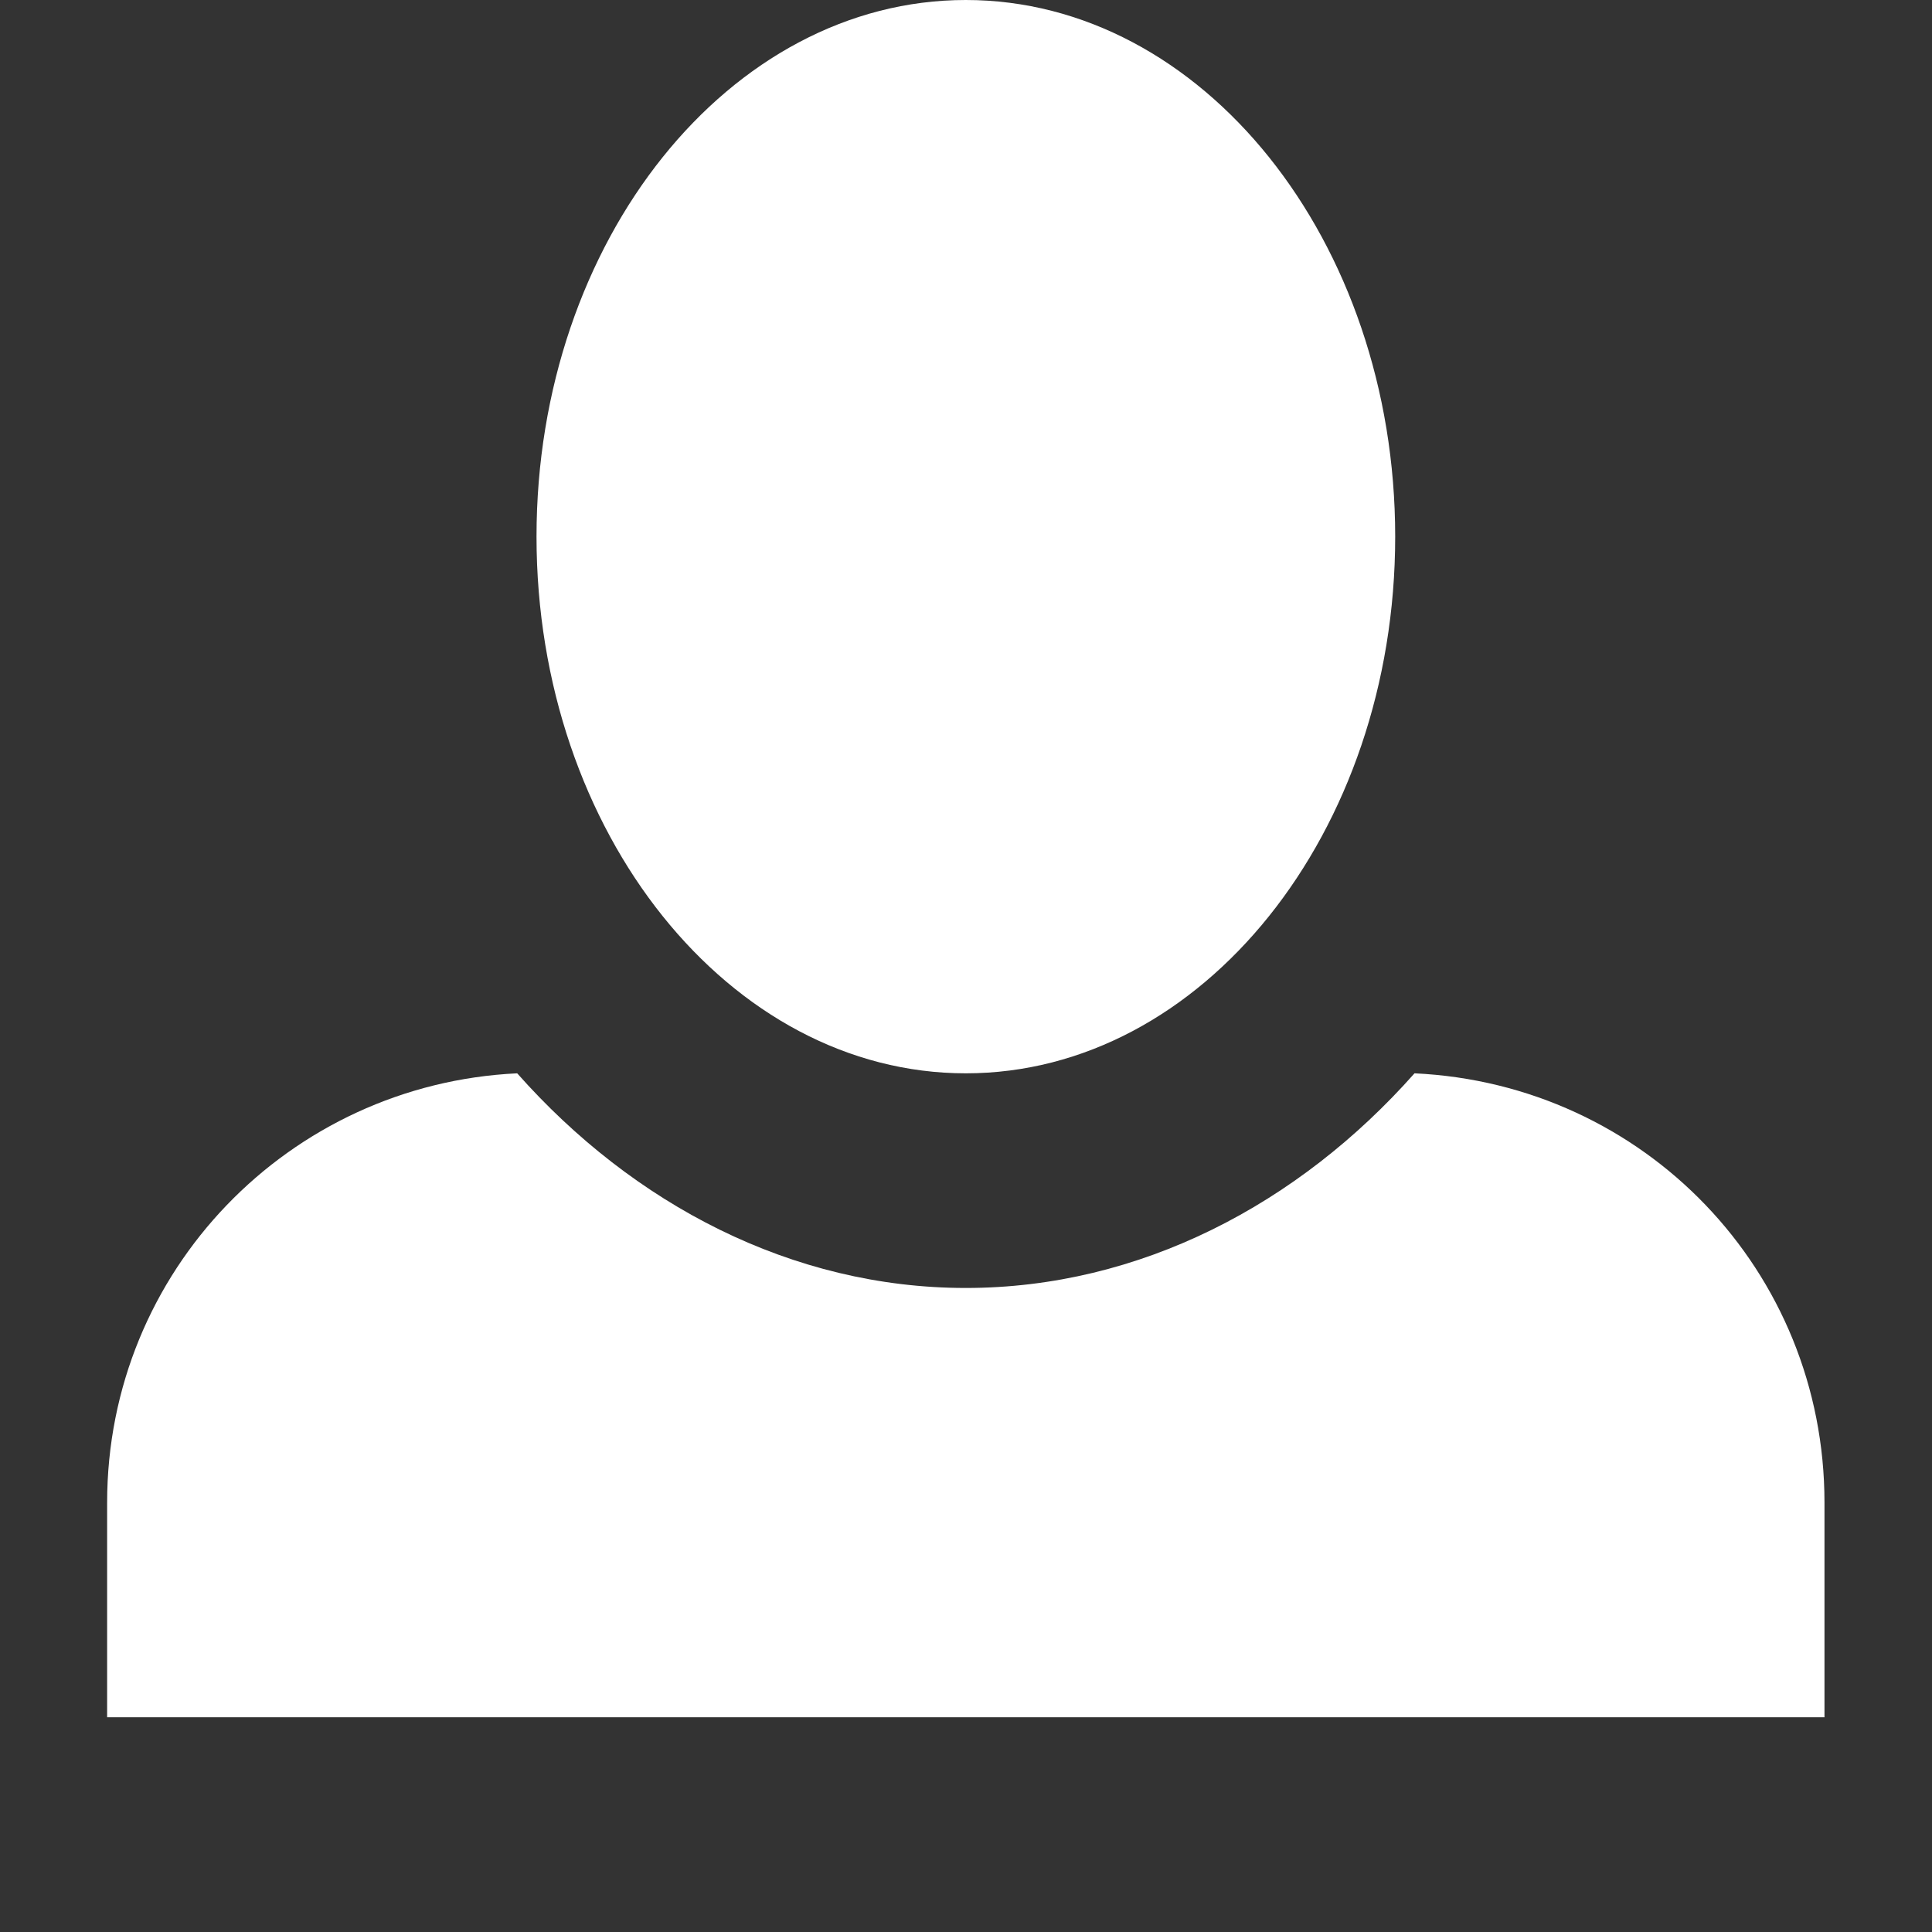 <svg width="20" height="20" viewBox="0 0 20 20" fill="none" xmlns="http://www.w3.org/2000/svg">
<rect x="0" y="0" width="20" height="20" fill="#333333" stroke="none"/>
<path fill-rule="evenodd" clip-rule="evenodd" d="M5.554 5.555C5.554 2.489 7.554 -0 9.998 -0C12.443 -0 14.443 2.489 14.443 5.555C14.443 8.622 12.443 11.111 9.998 11.111C7.554 11.111 5.554 8.622 5.554 5.555ZM1.109 15.555C1.109 13.155 2.998 11.222 5.354 11.111C6.554 12.466 8.198 13.333 9.998 13.333C11.798 13.333 13.443 12.466 14.643 11.111C17.02 11.222 18.887 13.155 18.887 15.555V17.777H1.109V15.555Z" fill="white"/>
</svg>
